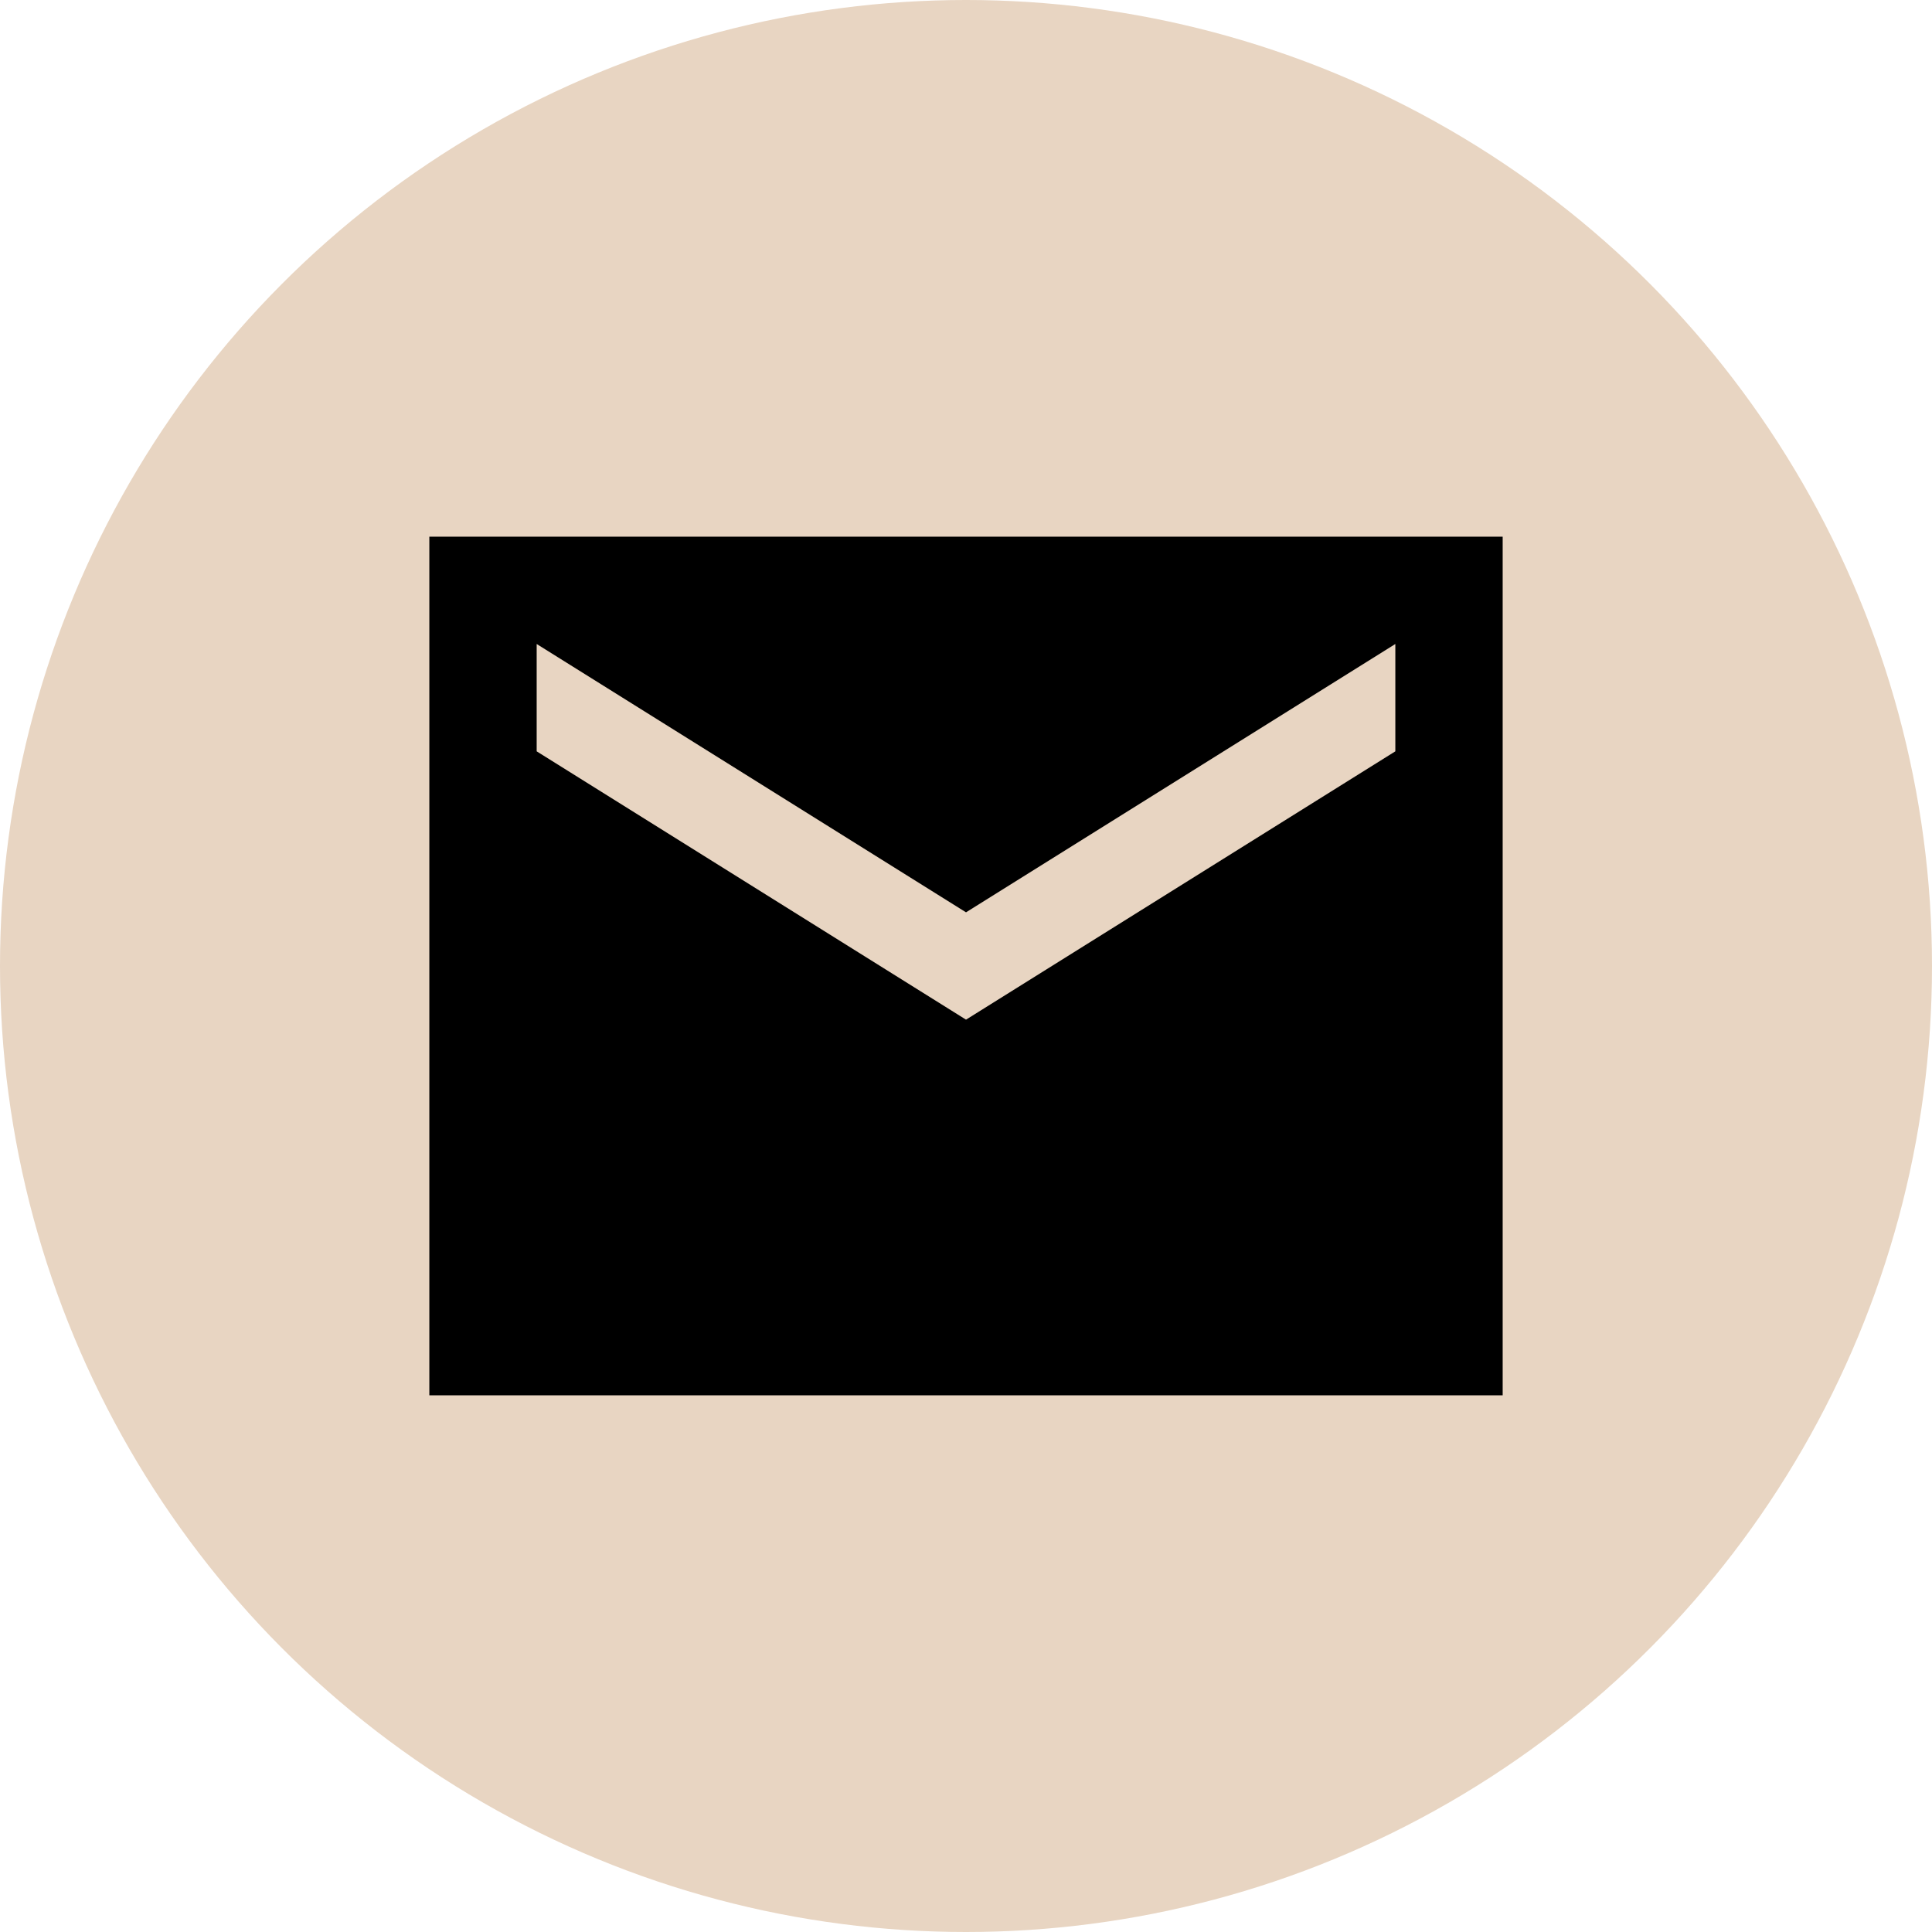 <?xml version="1.0" encoding="UTF-8"?> <svg xmlns="http://www.w3.org/2000/svg" width="128" height="128" viewBox="0 0 128 128" fill="none"><circle cx="64" cy="64" r="64" fill="#E8D5C2"></circle><path d="M99.556 35.555H28.445V92.444H99.556V35.555ZM92.445 49.778L64.001 67.555L35.556 49.778V42.666L64.001 60.444L92.445 42.666V49.778Z" fill="black"></path></svg> 